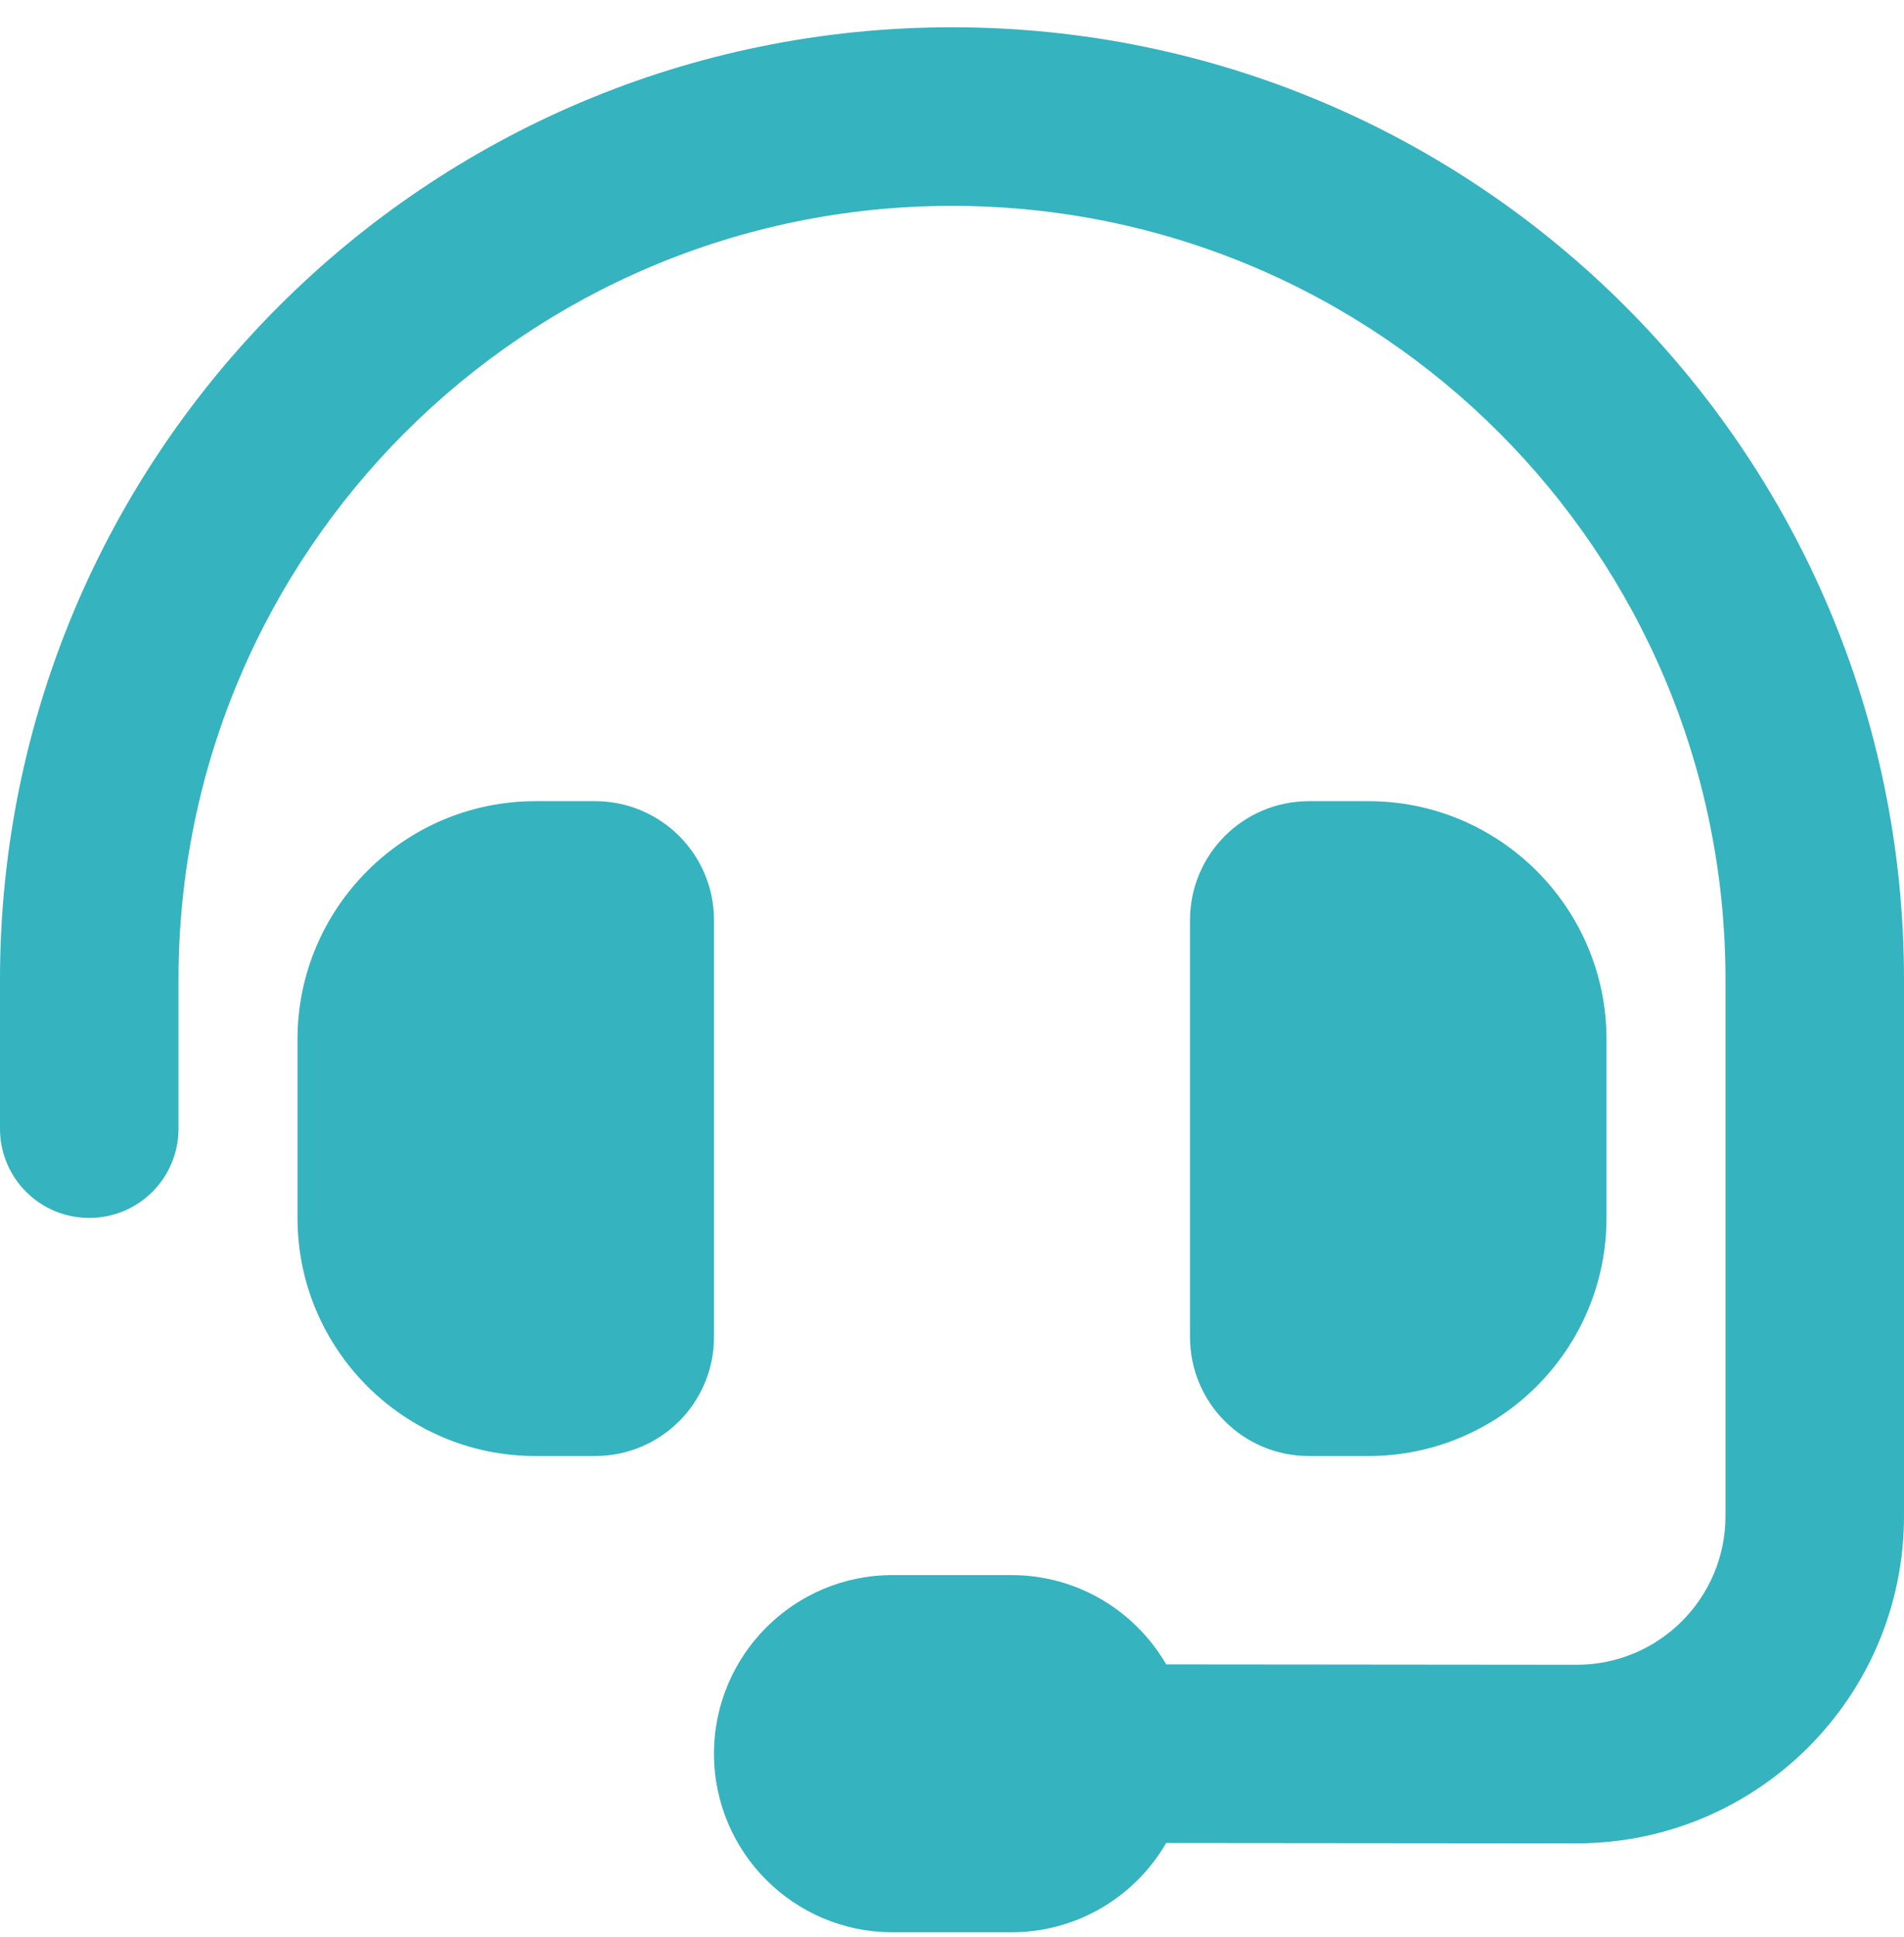 <svg width="60" height="61" viewBox="0 0 60 61" fill="none" xmlns="http://www.w3.org/2000/svg">
<path d="M30 6.484C16.535 6.484 5.625 17.395 5.625 30.859V35.547C5.625 37.105 4.371 38.359 2.812 38.359C1.254 38.359 0 37.105 0 35.547V30.859C0 14.289 13.43 0.859 30 0.859C46.57 0.859 60 14.289 60 30.859V47.746C60 53.441 55.383 58.059 49.676 58.059L36.75 58.047C35.777 59.723 33.961 60.859 31.875 60.859H28.125C25.02 60.859 22.5 58.34 22.5 55.234C22.5 52.129 25.02 49.609 28.125 49.609H31.875C33.961 49.609 35.777 50.746 36.75 52.422L49.688 52.434C52.277 52.434 54.375 50.336 54.375 47.746V30.859C54.375 17.395 43.465 6.484 30 6.484ZM16.875 25.234H18.75C20.824 25.234 22.5 26.91 22.5 28.984V42.109C22.5 44.184 20.824 45.859 18.75 45.859H16.875C12.738 45.859 9.375 42.496 9.375 38.359V32.734C9.375 28.598 12.738 25.234 16.875 25.234ZM43.125 25.234C47.262 25.234 50.625 28.598 50.625 32.734V38.359C50.625 42.496 47.262 45.859 43.125 45.859H41.25C39.176 45.859 37.5 44.184 37.5 42.109V28.984C37.5 26.91 39.176 25.234 41.25 25.234H43.125Z" fill="#35B3BF"/>
</svg>
